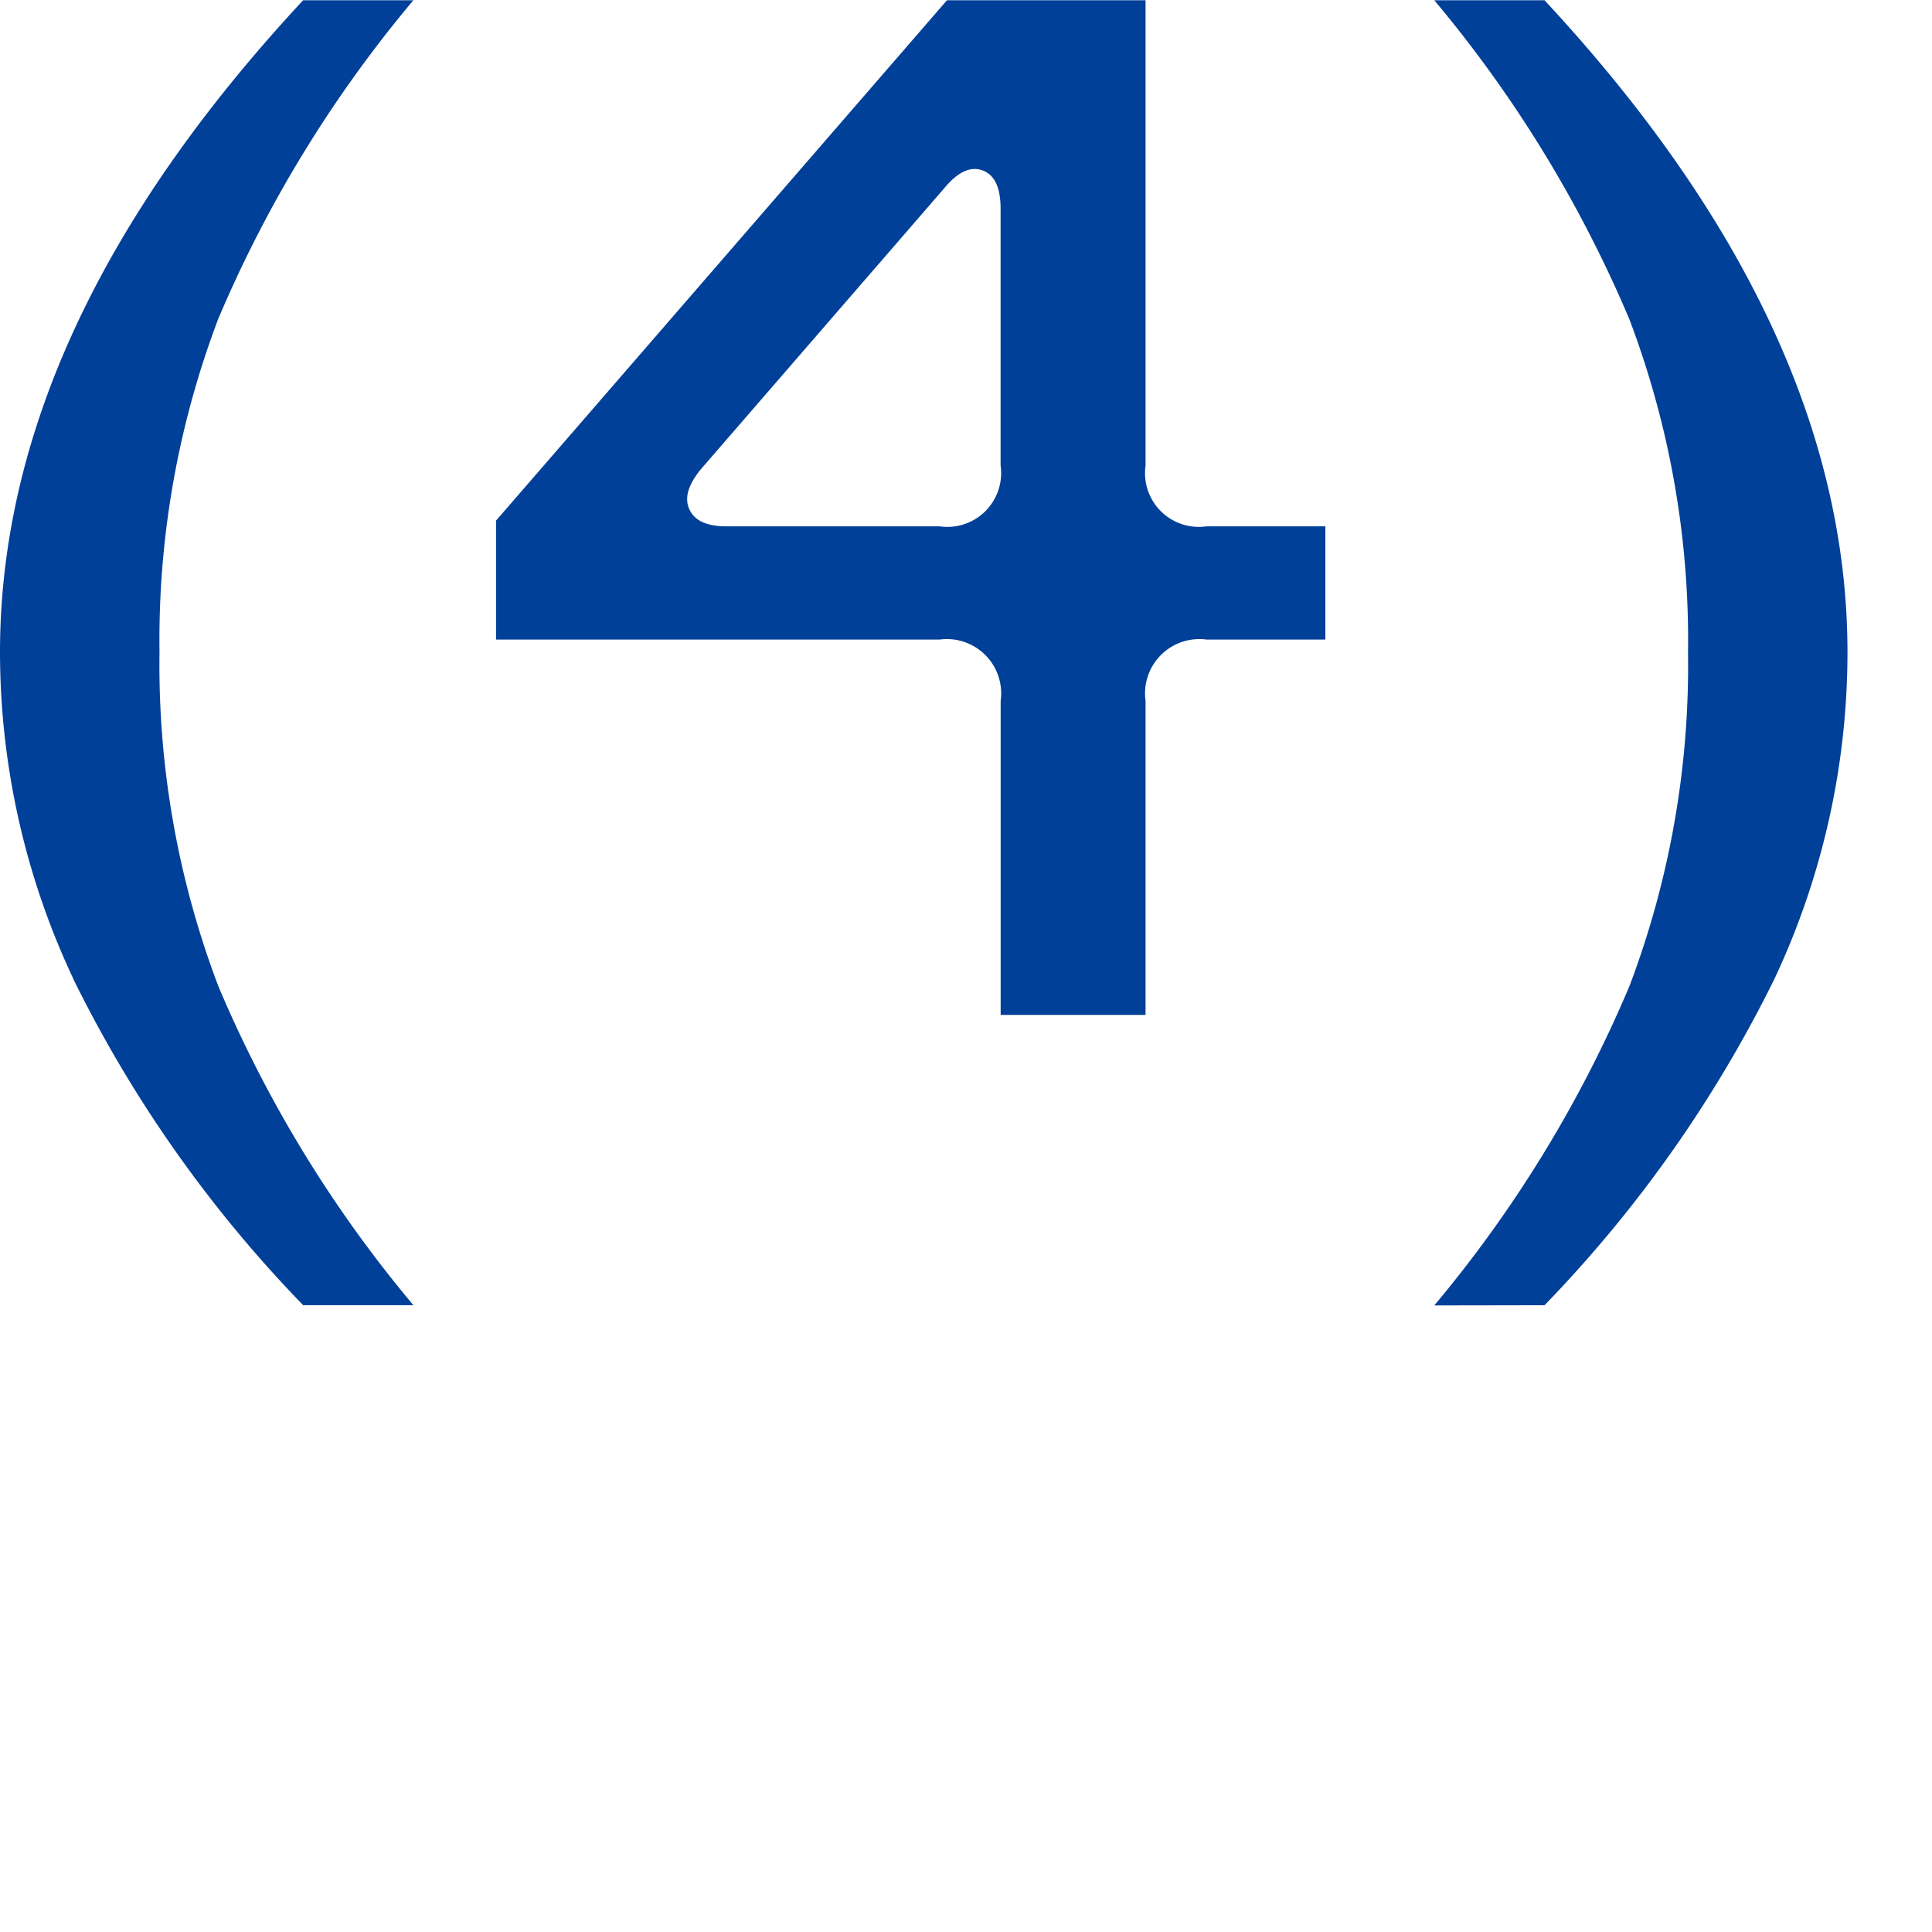 <svg xmlns="http://www.w3.org/2000/svg" xmlns:xlink="http://www.w3.org/1999/xlink" width="32" height="32" viewBox="0 0 32 32">
  <defs>
    <clipPath id="clip-path">
      <rect id="Rectangle_1134" data-name="Rectangle 1134" width="32" height="32" transform="translate(350 3915)" fill="#8d1e1e"/>
    </clipPath>
  </defs>
  <g id="Mask_Group_2597" data-name="Mask Group 2597" transform="translate(-350 -3915)" clip-path="url(#clip-path)">
    <path id="Path_3043" data-name="Path 3043" d="M25.582,21.915a21.24,21.24,0,0,0,3.808-5.405A12.718,12.718,0,0,0,30.6,11.1Q30.6,5.7,25.582.3H23.756a20.857,20.857,0,0,1,3.231,5.283,14.987,14.987,0,0,1,.972,5.525,14.987,14.987,0,0,1-.972,5.525,20.827,20.827,0,0,1-3.231,5.285ZM11.6,8.078l4.036-4.66c.224-.273.436-.373.637-.3s.3.285.3.637V8.006a.891.891,0,0,1-1.01,1.008h-3.53c-.321,0-.524-.09-.612-.276s-.029-.4.179-.66m3.964,2.811a.9.9,0,0,1,1.01,1.017v5.2h2.4v-5.2a.9.9,0,0,1,1.008-1.017h1.97V9.014h-1.97a.891.891,0,0,1-1.008-1.008V.3H15.685L8.216,8.919v1.97ZM1.213,16.509a21.184,21.184,0,0,0,3.808,5.405H6.847a20.762,20.762,0,0,1-3.231-5.285A14.987,14.987,0,0,1,2.642,11.1a14.987,14.987,0,0,1,.974-5.525A20.792,20.792,0,0,1,6.847.3H5.021Q0,5.7,0,11.1a12.718,12.718,0,0,0,1.213,5.405" transform="translate(350 3914.704)" fill="#004098"/>
  </g>
</svg>
